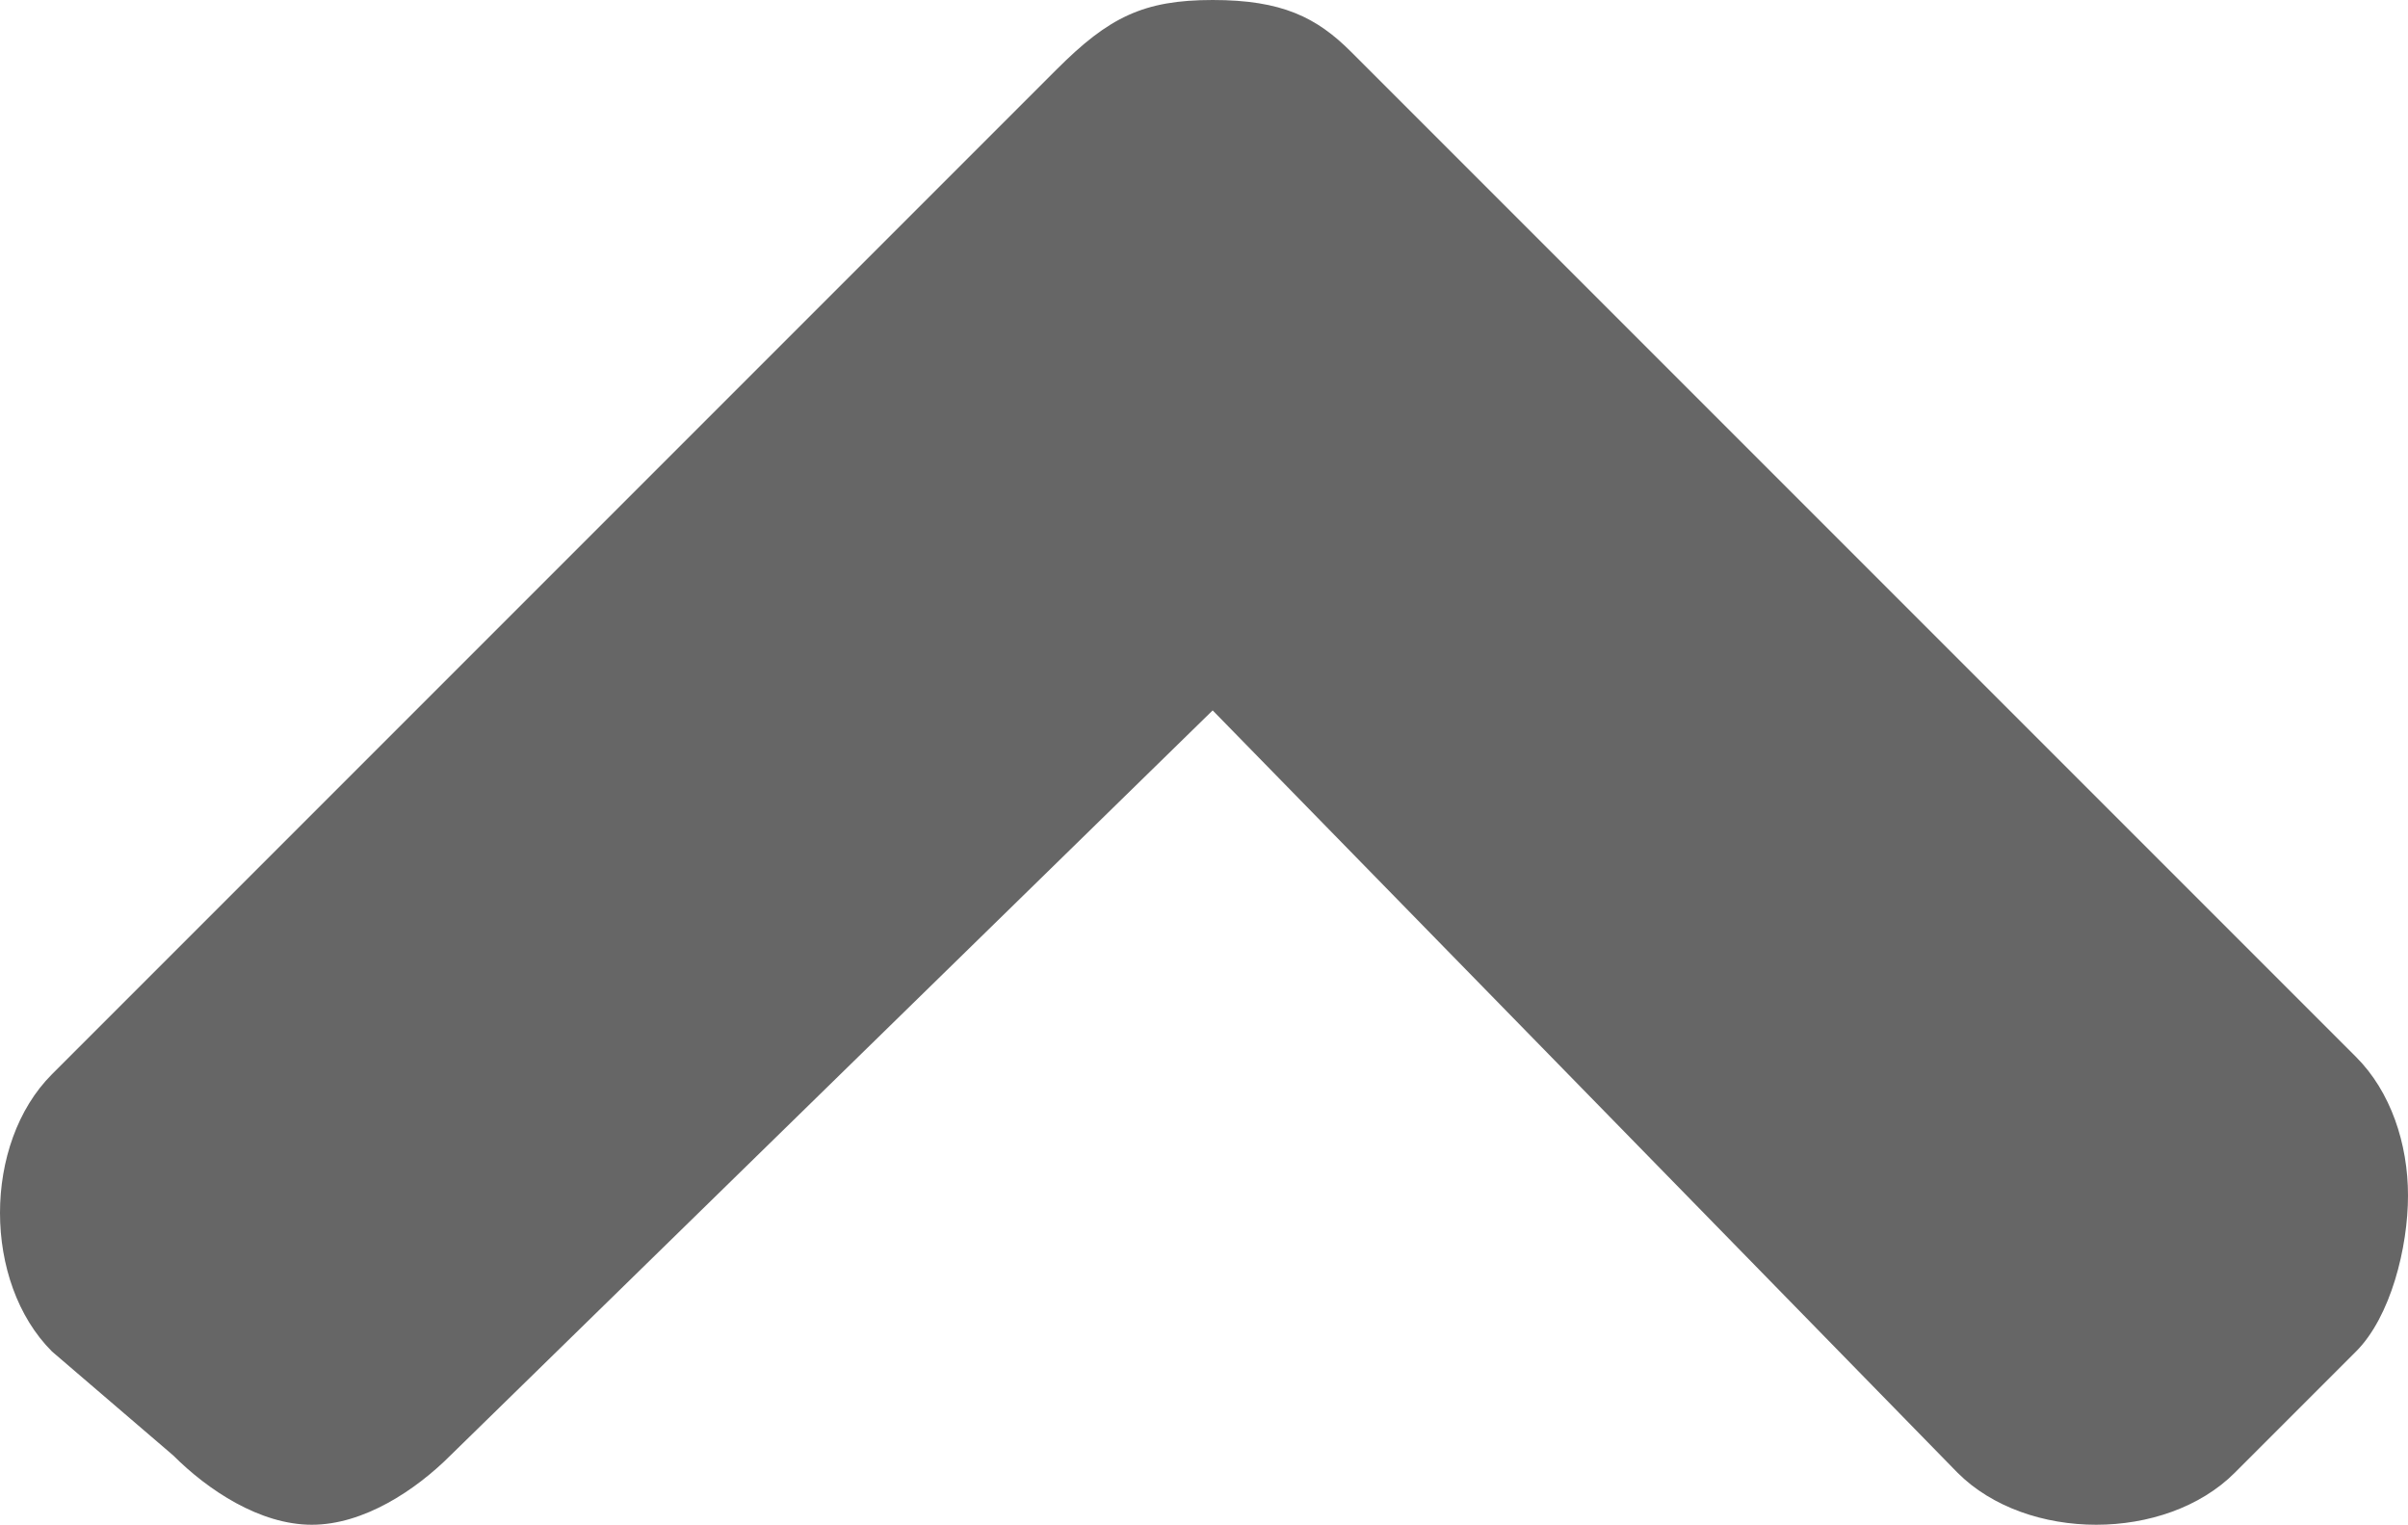 <?xml version="1.0" encoding="utf-8"?>
<!-- Generator: Adobe Illustrator 17.1.0, SVG Export Plug-In . SVG Version: 6.00 Build 0)  -->
<!DOCTYPE svg PUBLIC "-//W3C//DTD SVG 1.1//EN" "http://www.w3.org/Graphics/SVG/1.1/DTD/svg11.dtd">
<svg version="1.1" id="Layer_1" xmlns="http://www.w3.org/2000/svg" xmlns:xlink="http://www.w3.org/1999/xlink" x="0px" y="0px"
	 viewBox="0 0 13.9 8.8" enable-background="new 0 0 13.9 8.8" xml:space="preserve">
<path fill="#666666" d="M13.6,7.8l-0.7,0.7c-0.2,0.2-0.5,0.3-0.8,0.3s-0.6-0.1-0.8-0.3L7,4.1L2.6,8.4C2.4,8.6,2.1,8.8,1.8,8.8
	S1.2,8.6,1,8.4L0.3,7.8C0.1,7.6,0,7.3,0,7s0.1-0.6,0.3-0.8l5.8-5.8C6.4,0.1,6.6,0,7,0s0.6,0.1,0.8,0.3l5.8,5.8
	c0.2,0.2,0.3,0.5,0.3,0.8S13.8,7.6,13.6,7.8z"/>
</svg>

